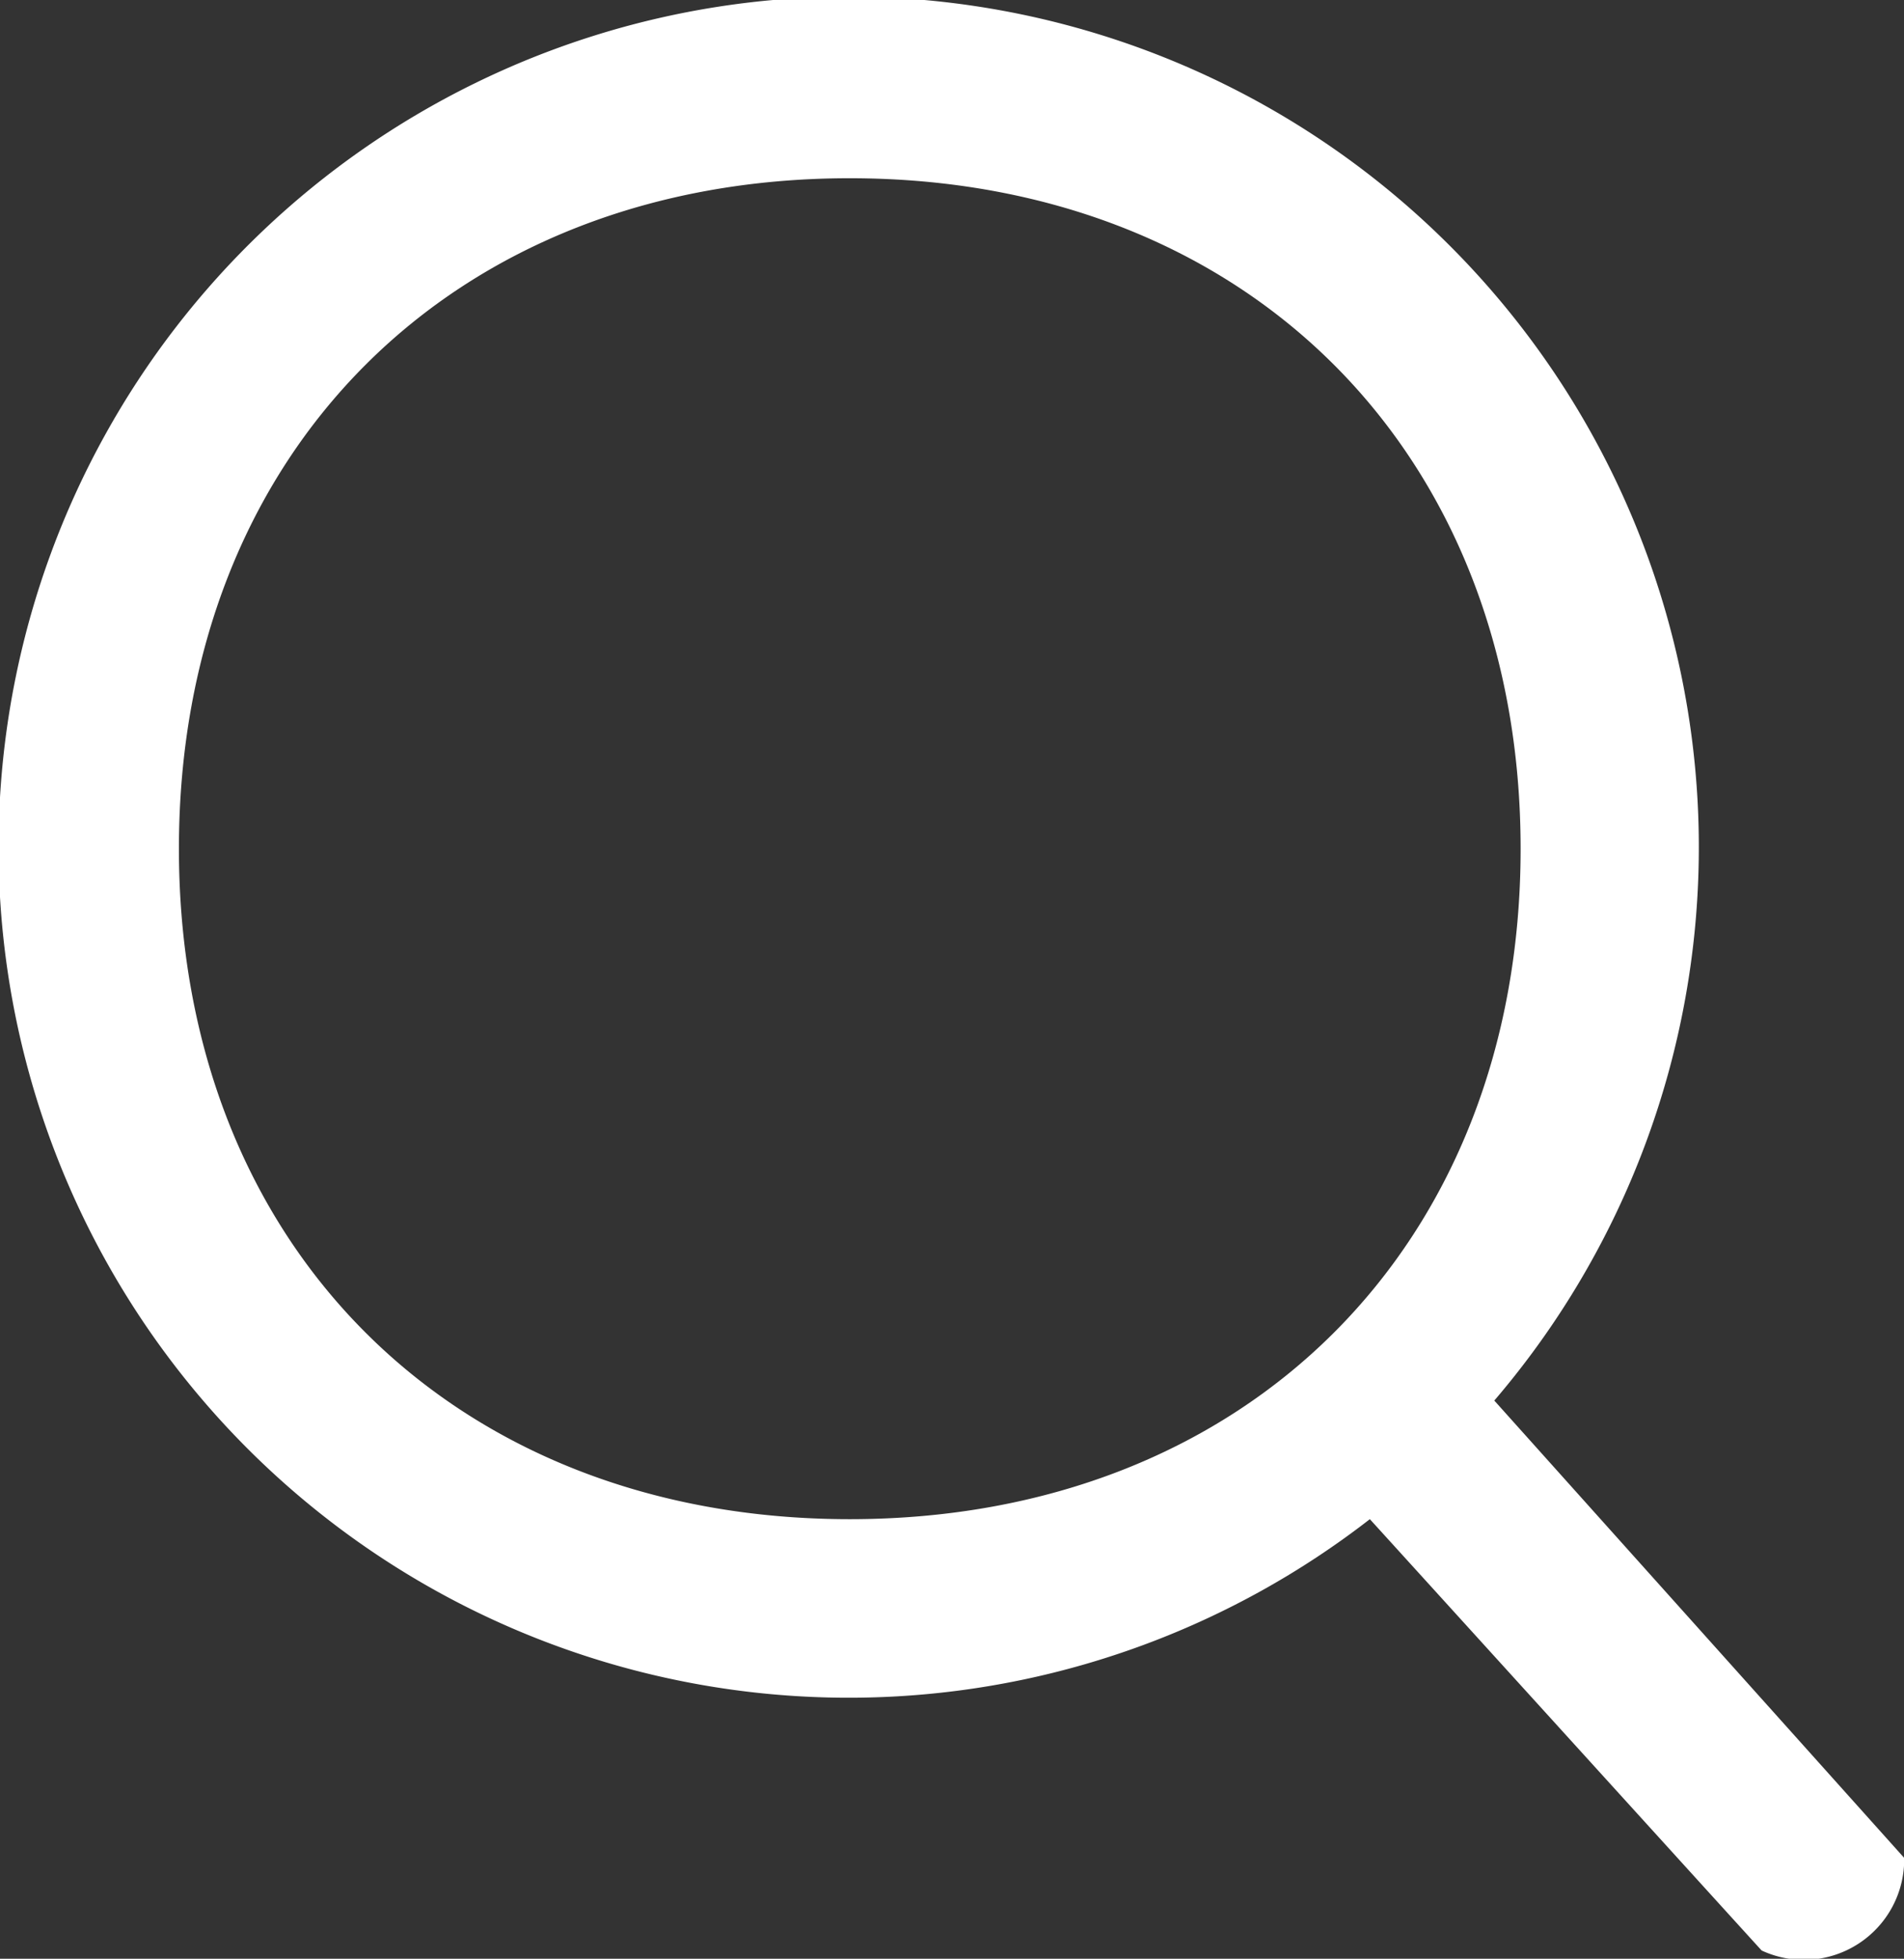 <svg xmlns="http://www.w3.org/2000/svg" width="30.031" height="30.88" viewBox="0 0 30.031 30.88">
  <rect x="0" y="0" width="30.031" height="30.88" fill="#333333" stroke="none"/>
  <defs>
    <style>
      .cls-1 {
        fill: #fff;
        fill-rule: evenodd;
      }
    </style>
  </defs>
  <path id="button_discover" class="cls-1" d="M183.159,1133.29a1.582,1.582,0,0,1-2.248,1.46c-0.057-.06-6.151-6.77-6.18-6.8a13.409,13.409,0,1,1,1.963-1.87Zm-16.631-26.48c-6.258,0-10.581,4.32-10.581,10.57s4.323,10.57,10.581,10.57,10.581-4.32,10.581-10.57S172.787,1106.81,166.528,1106.81Z" transform="translate(-153.125 -1104)"/>
</svg>
